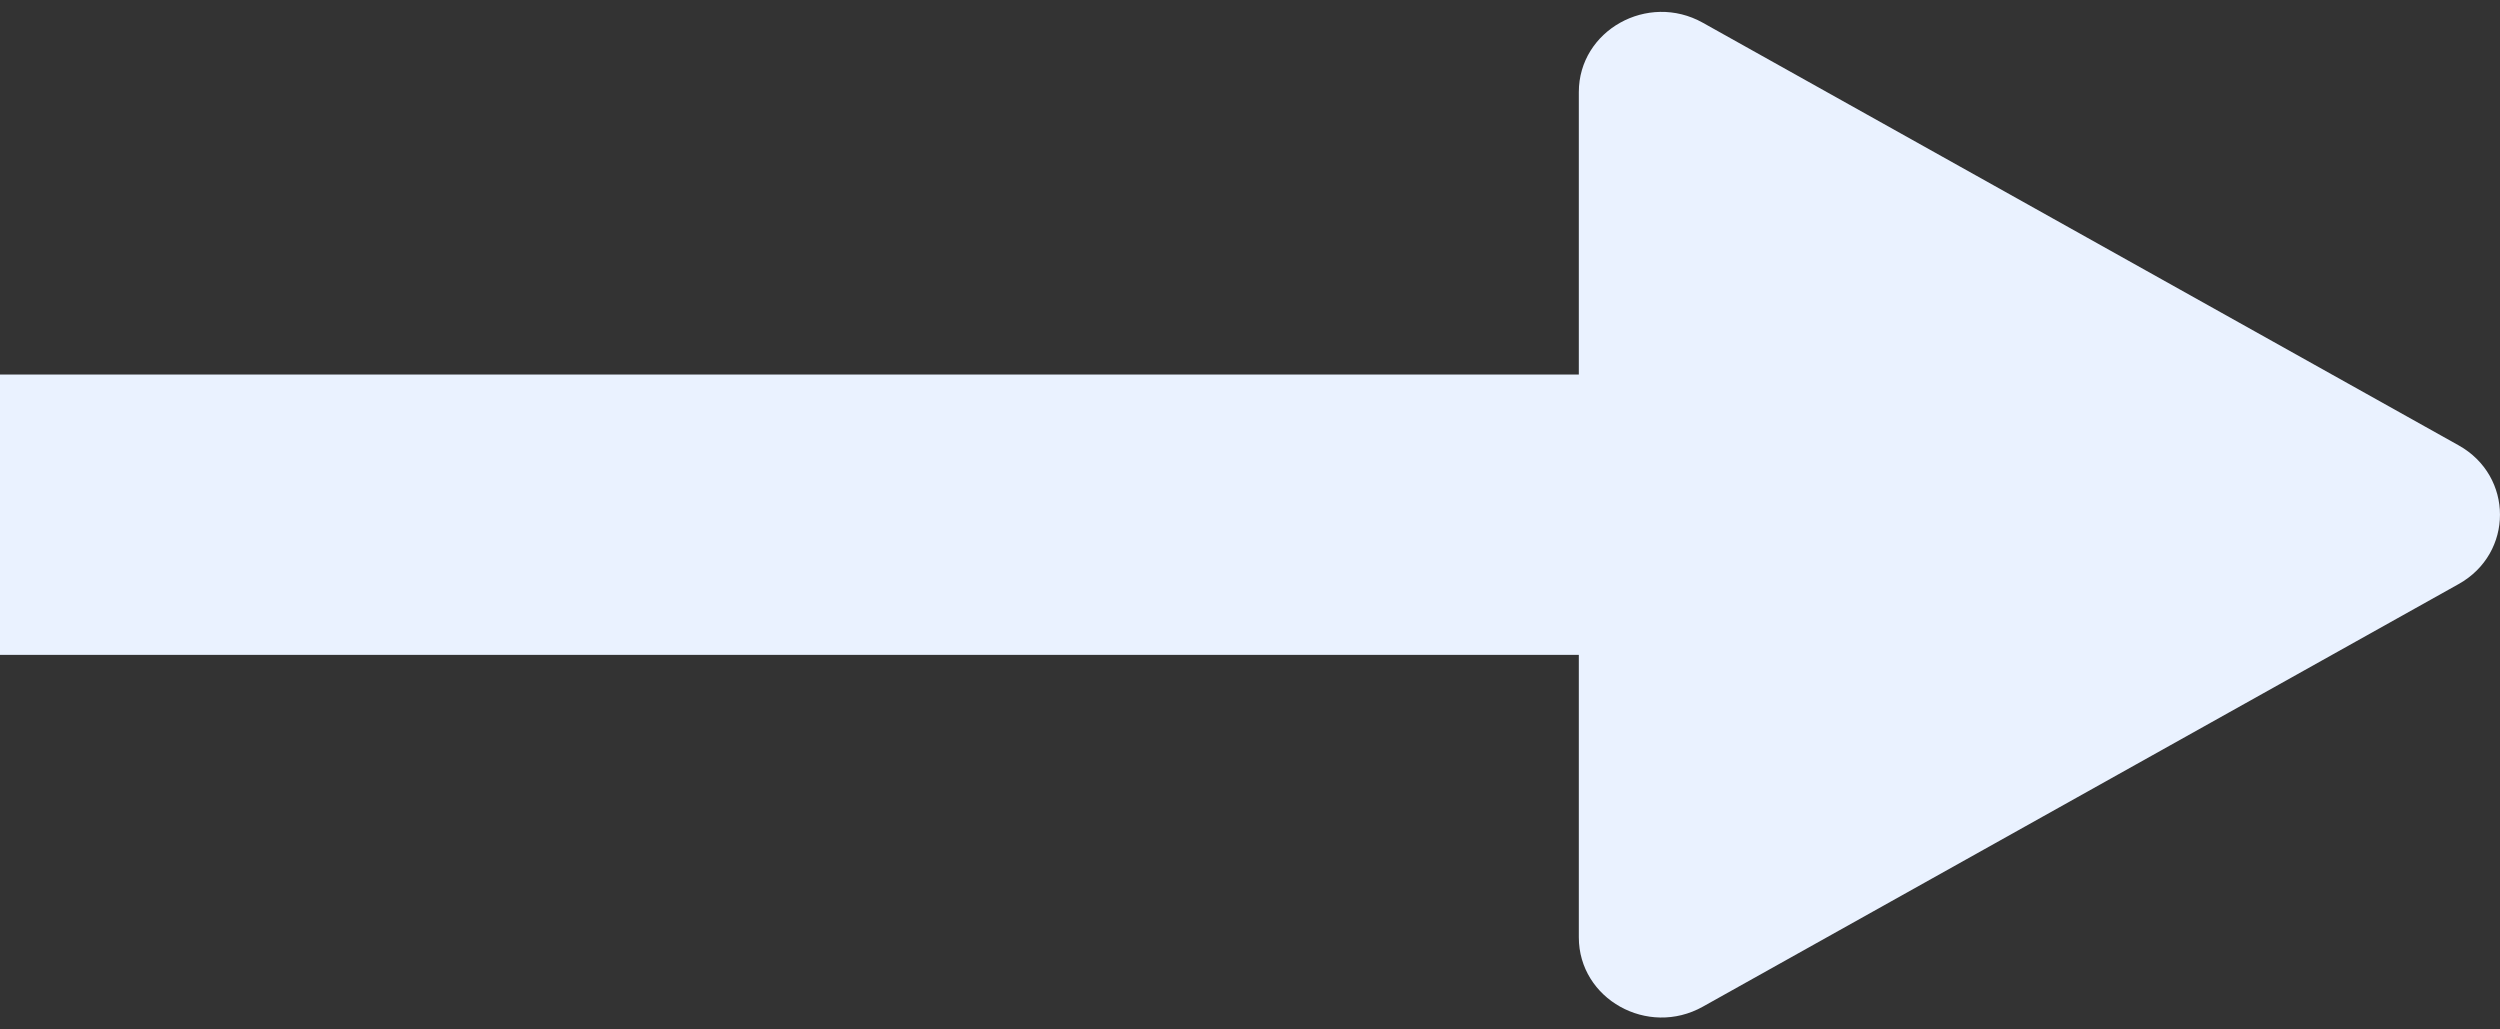 <svg width="34" height="14" viewBox="0 0 34 14" fill="none" xmlns="http://www.w3.org/2000/svg">
<rect x="0" y="0" width="34" height="14" fill="#333333" stroke="none"/>
<path fill-rule="evenodd" clip-rule="evenodd" d="M33.438 7.943C34.187 7.524 34.187 6.476 33.438 6.057L23.158 0.309C22.409 -0.11 21.472 0.414 21.472 1.252V5.094L1.968 5.094L0 5.094V8.906H1.968L21.472 8.906V12.748C21.472 13.586 22.409 14.11 23.158 13.691L33.438 7.943Z" fill="#EAF2FF"/>
</svg>
